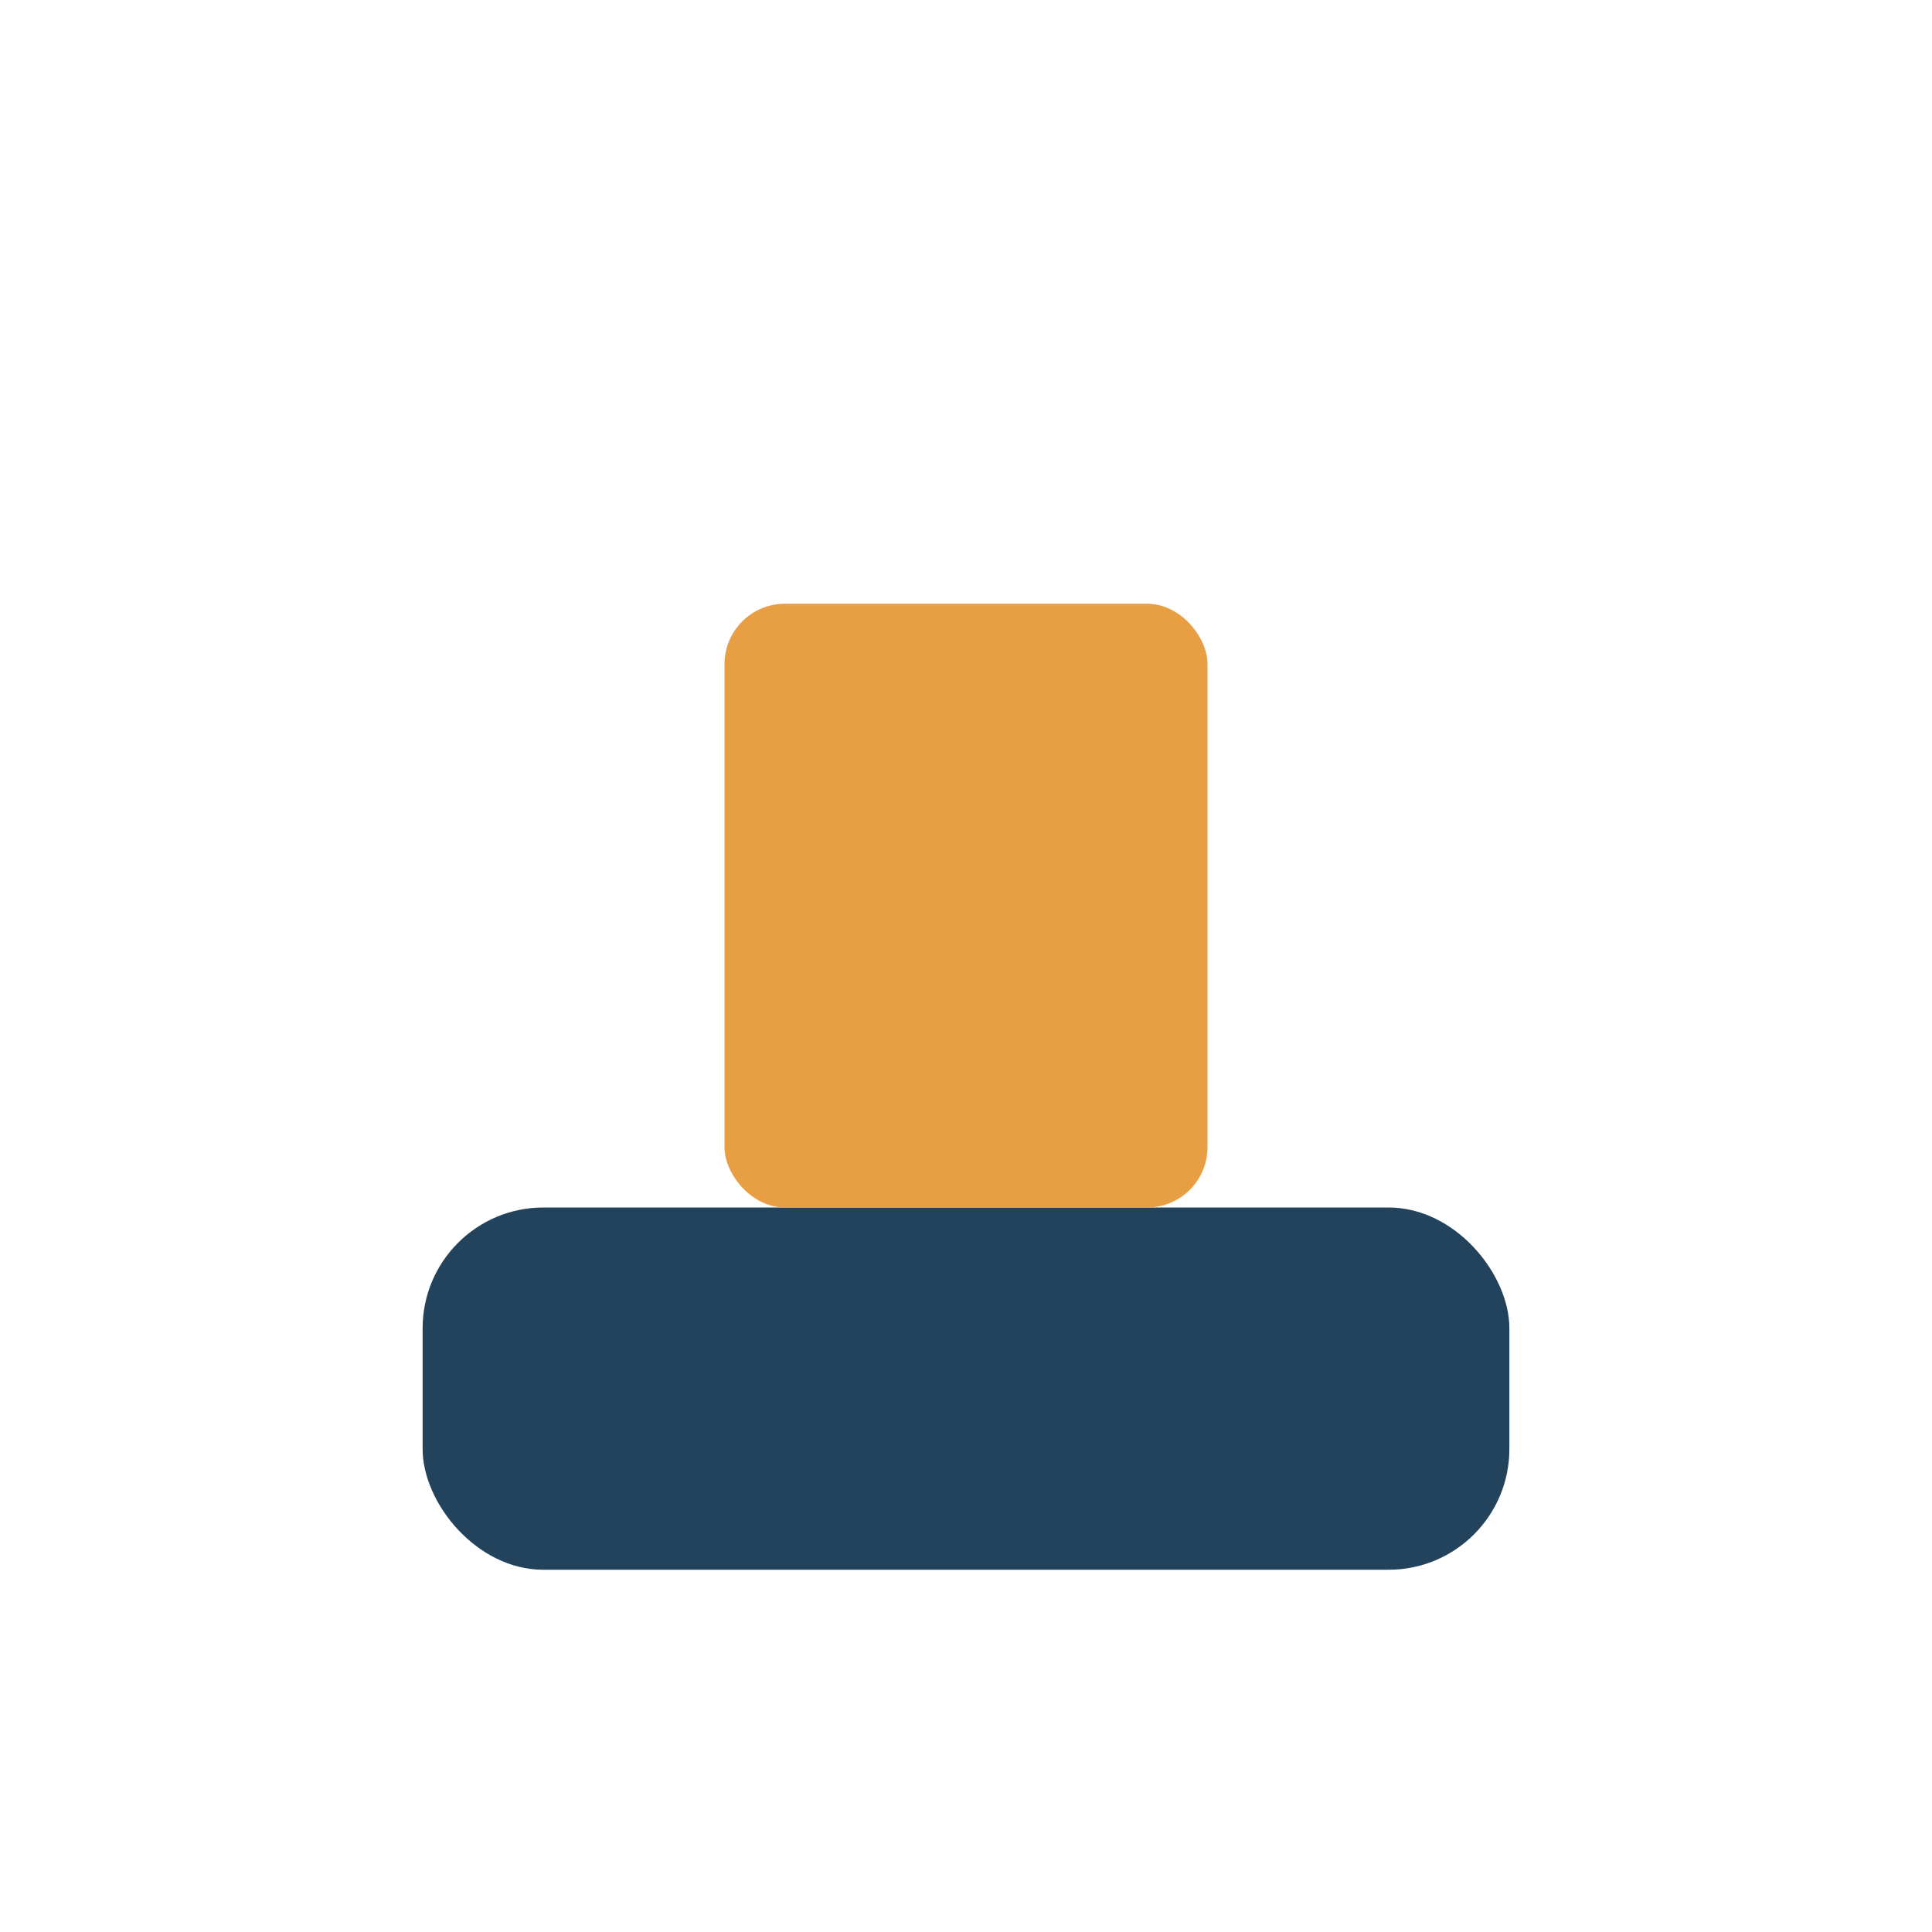 <?xml version="1.0" encoding="UTF-8"?>
<svg xmlns="http://www.w3.org/2000/svg" width="32" height="32" viewBox="0 0 32 32"><rect x="7" y="20" width="18" height="6" rx="2" fill="#22435B"/><rect x="12" y="10" width="8" height="10" rx="1" fill="#E89E42"/></svg>